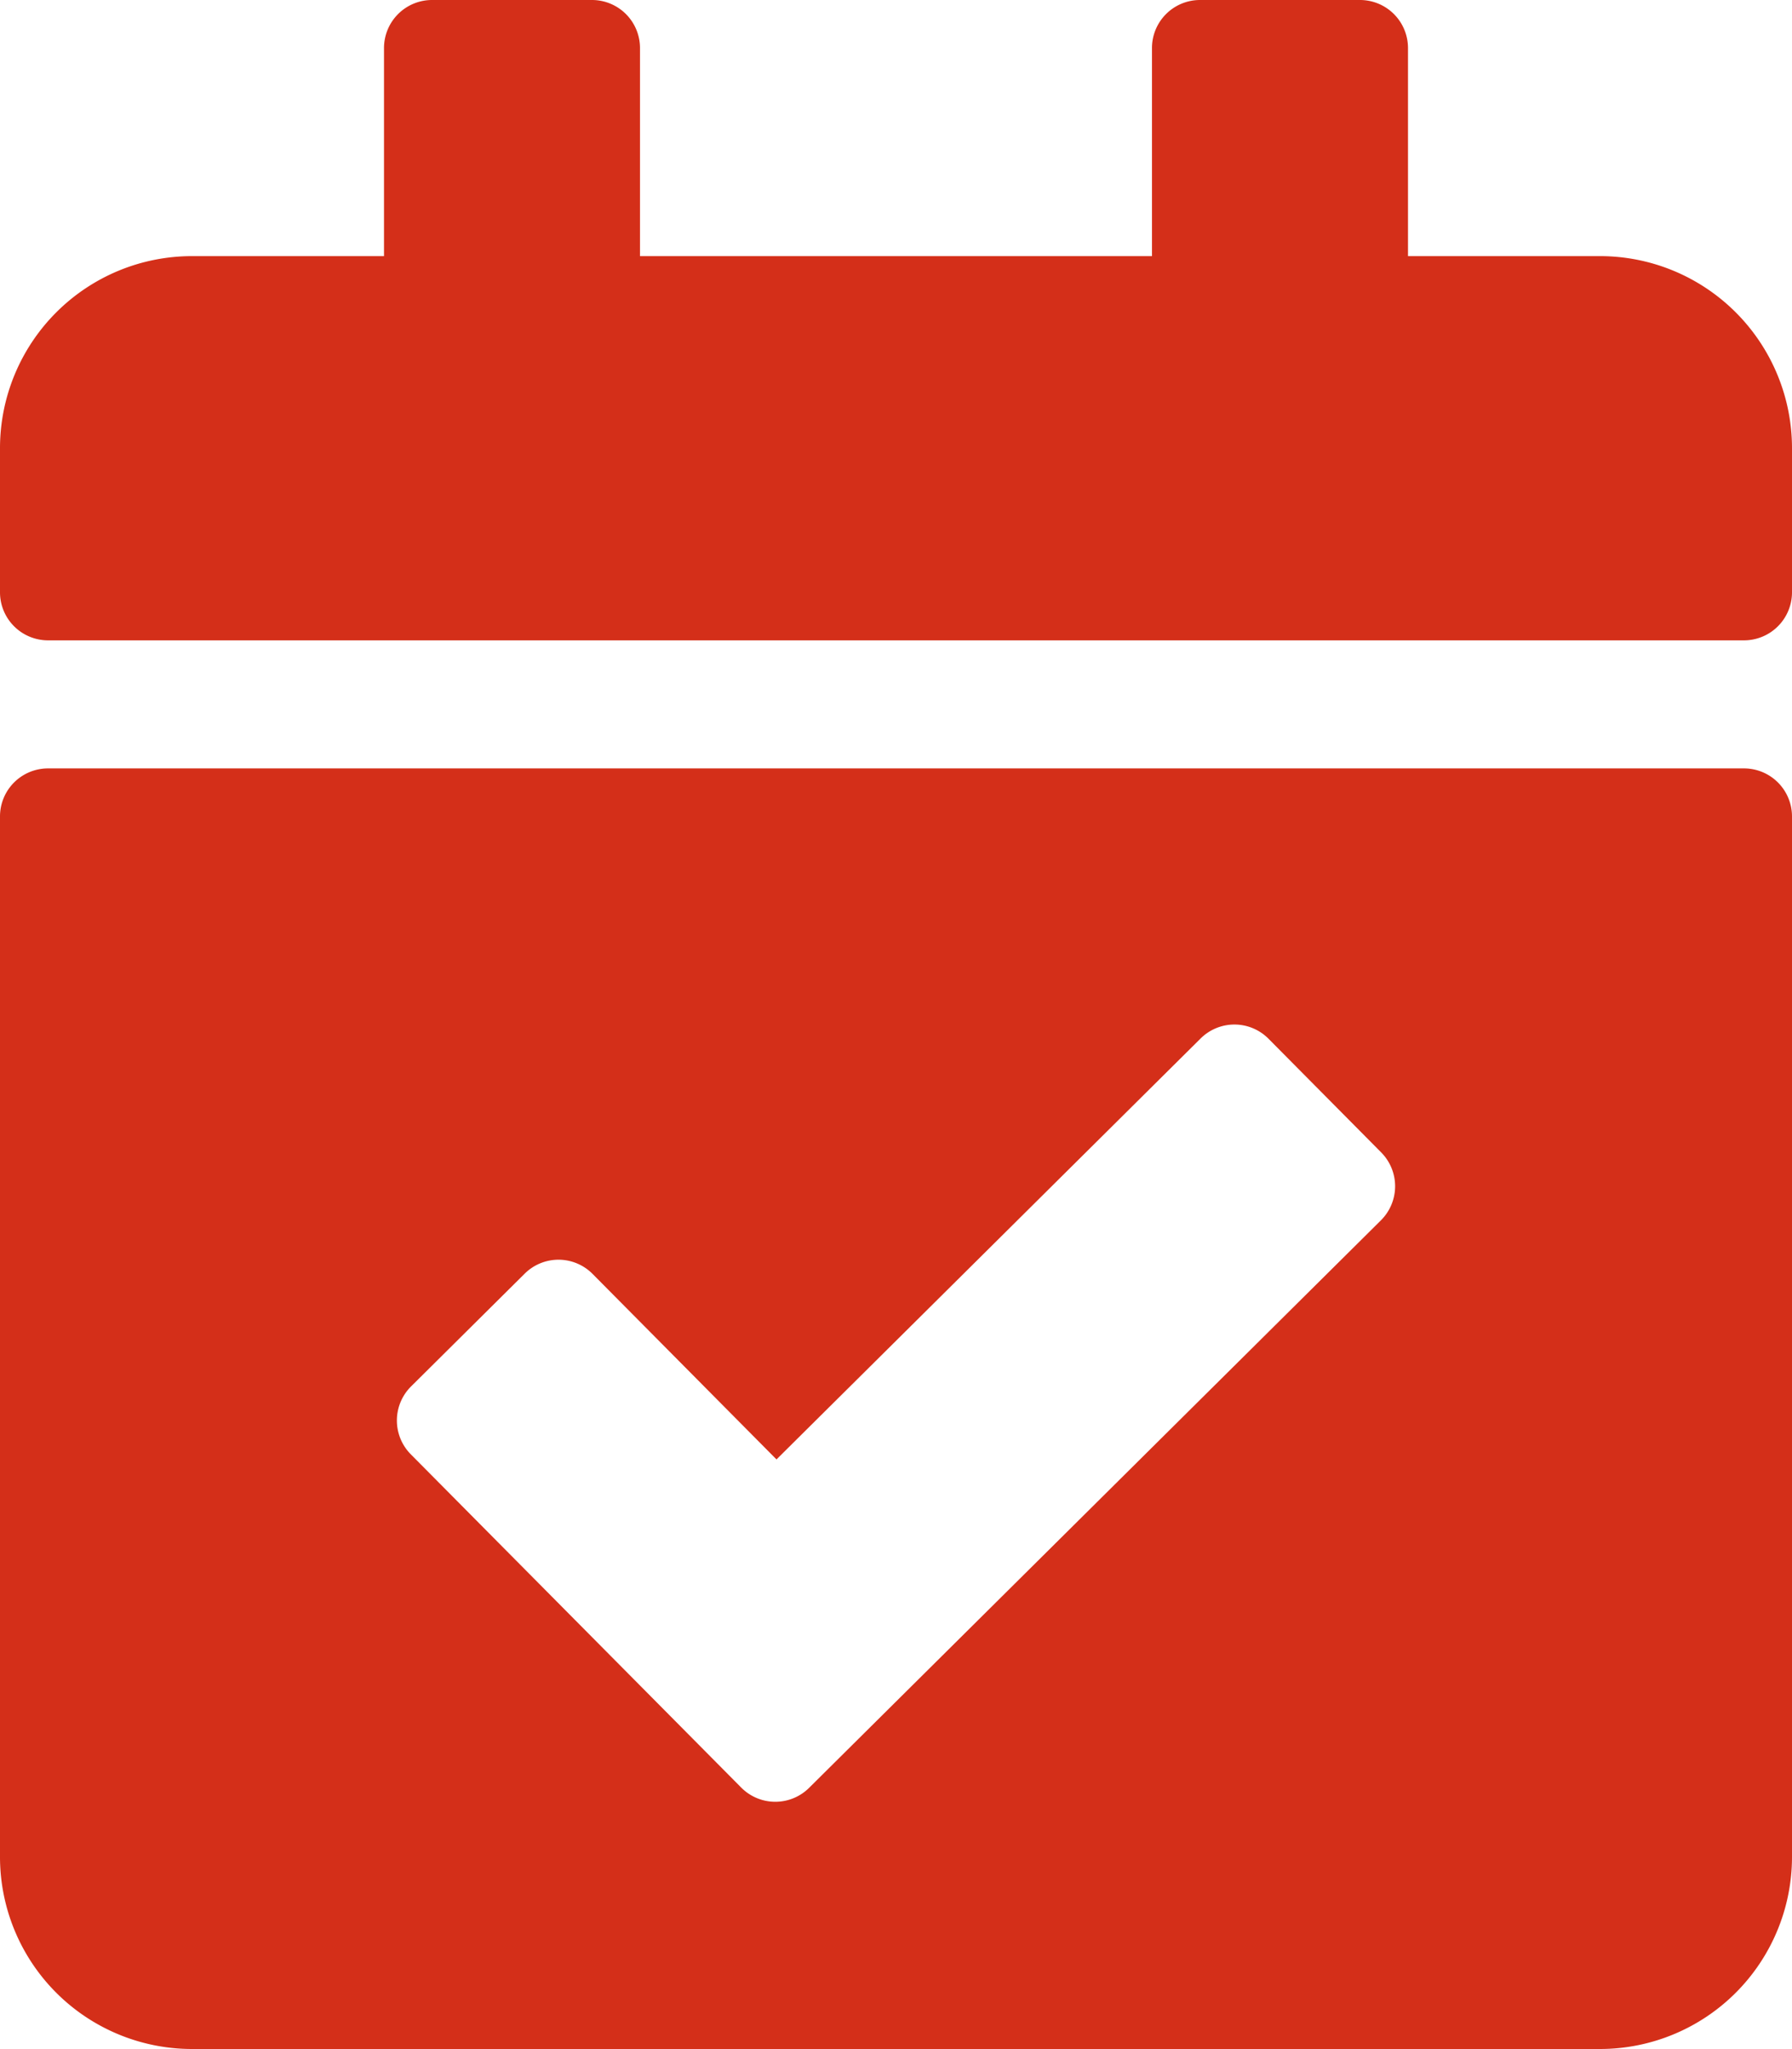 <?xml version="1.0" encoding="utf-8"?>
<svg xmlns="http://www.w3.org/2000/svg" viewBox="92.923 30.396 59.153 67.6" width="59.153px" height="67.6px">
  <path id="Icon_awesome-calendar-check" data-name="Icon awesome-calendar-check" d="M57.569,21.126H1.584A1.585,1.585,0,0,1,0,19.542V14.788A6.338,6.338,0,0,1,6.338,8.45h6.338V1.584A1.585,1.585,0,0,1,14.26,0h5.282a1.585,1.585,0,0,1,1.584,1.584V8.45h16.9V1.584A1.585,1.585,0,0,1,39.611,0h5.282a1.585,1.585,0,0,1,1.584,1.584V8.45h6.338a6.338,6.338,0,0,1,6.338,6.338v4.753A1.585,1.585,0,0,1,57.569,21.126ZM1.584,25.351H57.569a1.585,1.585,0,0,1,1.584,1.584v34.33A6.338,6.338,0,0,1,52.815,67.6H6.338A6.338,6.338,0,0,1,0,61.266V26.936A1.585,1.585,0,0,1,1.584,25.351ZM45.592,38.02l-3.719-3.75a1.584,1.584,0,0,0-2.241-.009l-14,13.888-6.071-6.12a1.584,1.584,0,0,0-2.241-.009L13.57,45.74a1.584,1.584,0,0,0-.009,2.241L24.467,58.975a1.584,1.584,0,0,0,2.241.009L45.583,40.261a1.584,1.584,0,0,0,.009-2.241Z" transform="matrix(1, 0, 0, 1, 92.923, 30.396)" fill="#d42f19"/>
</svg>